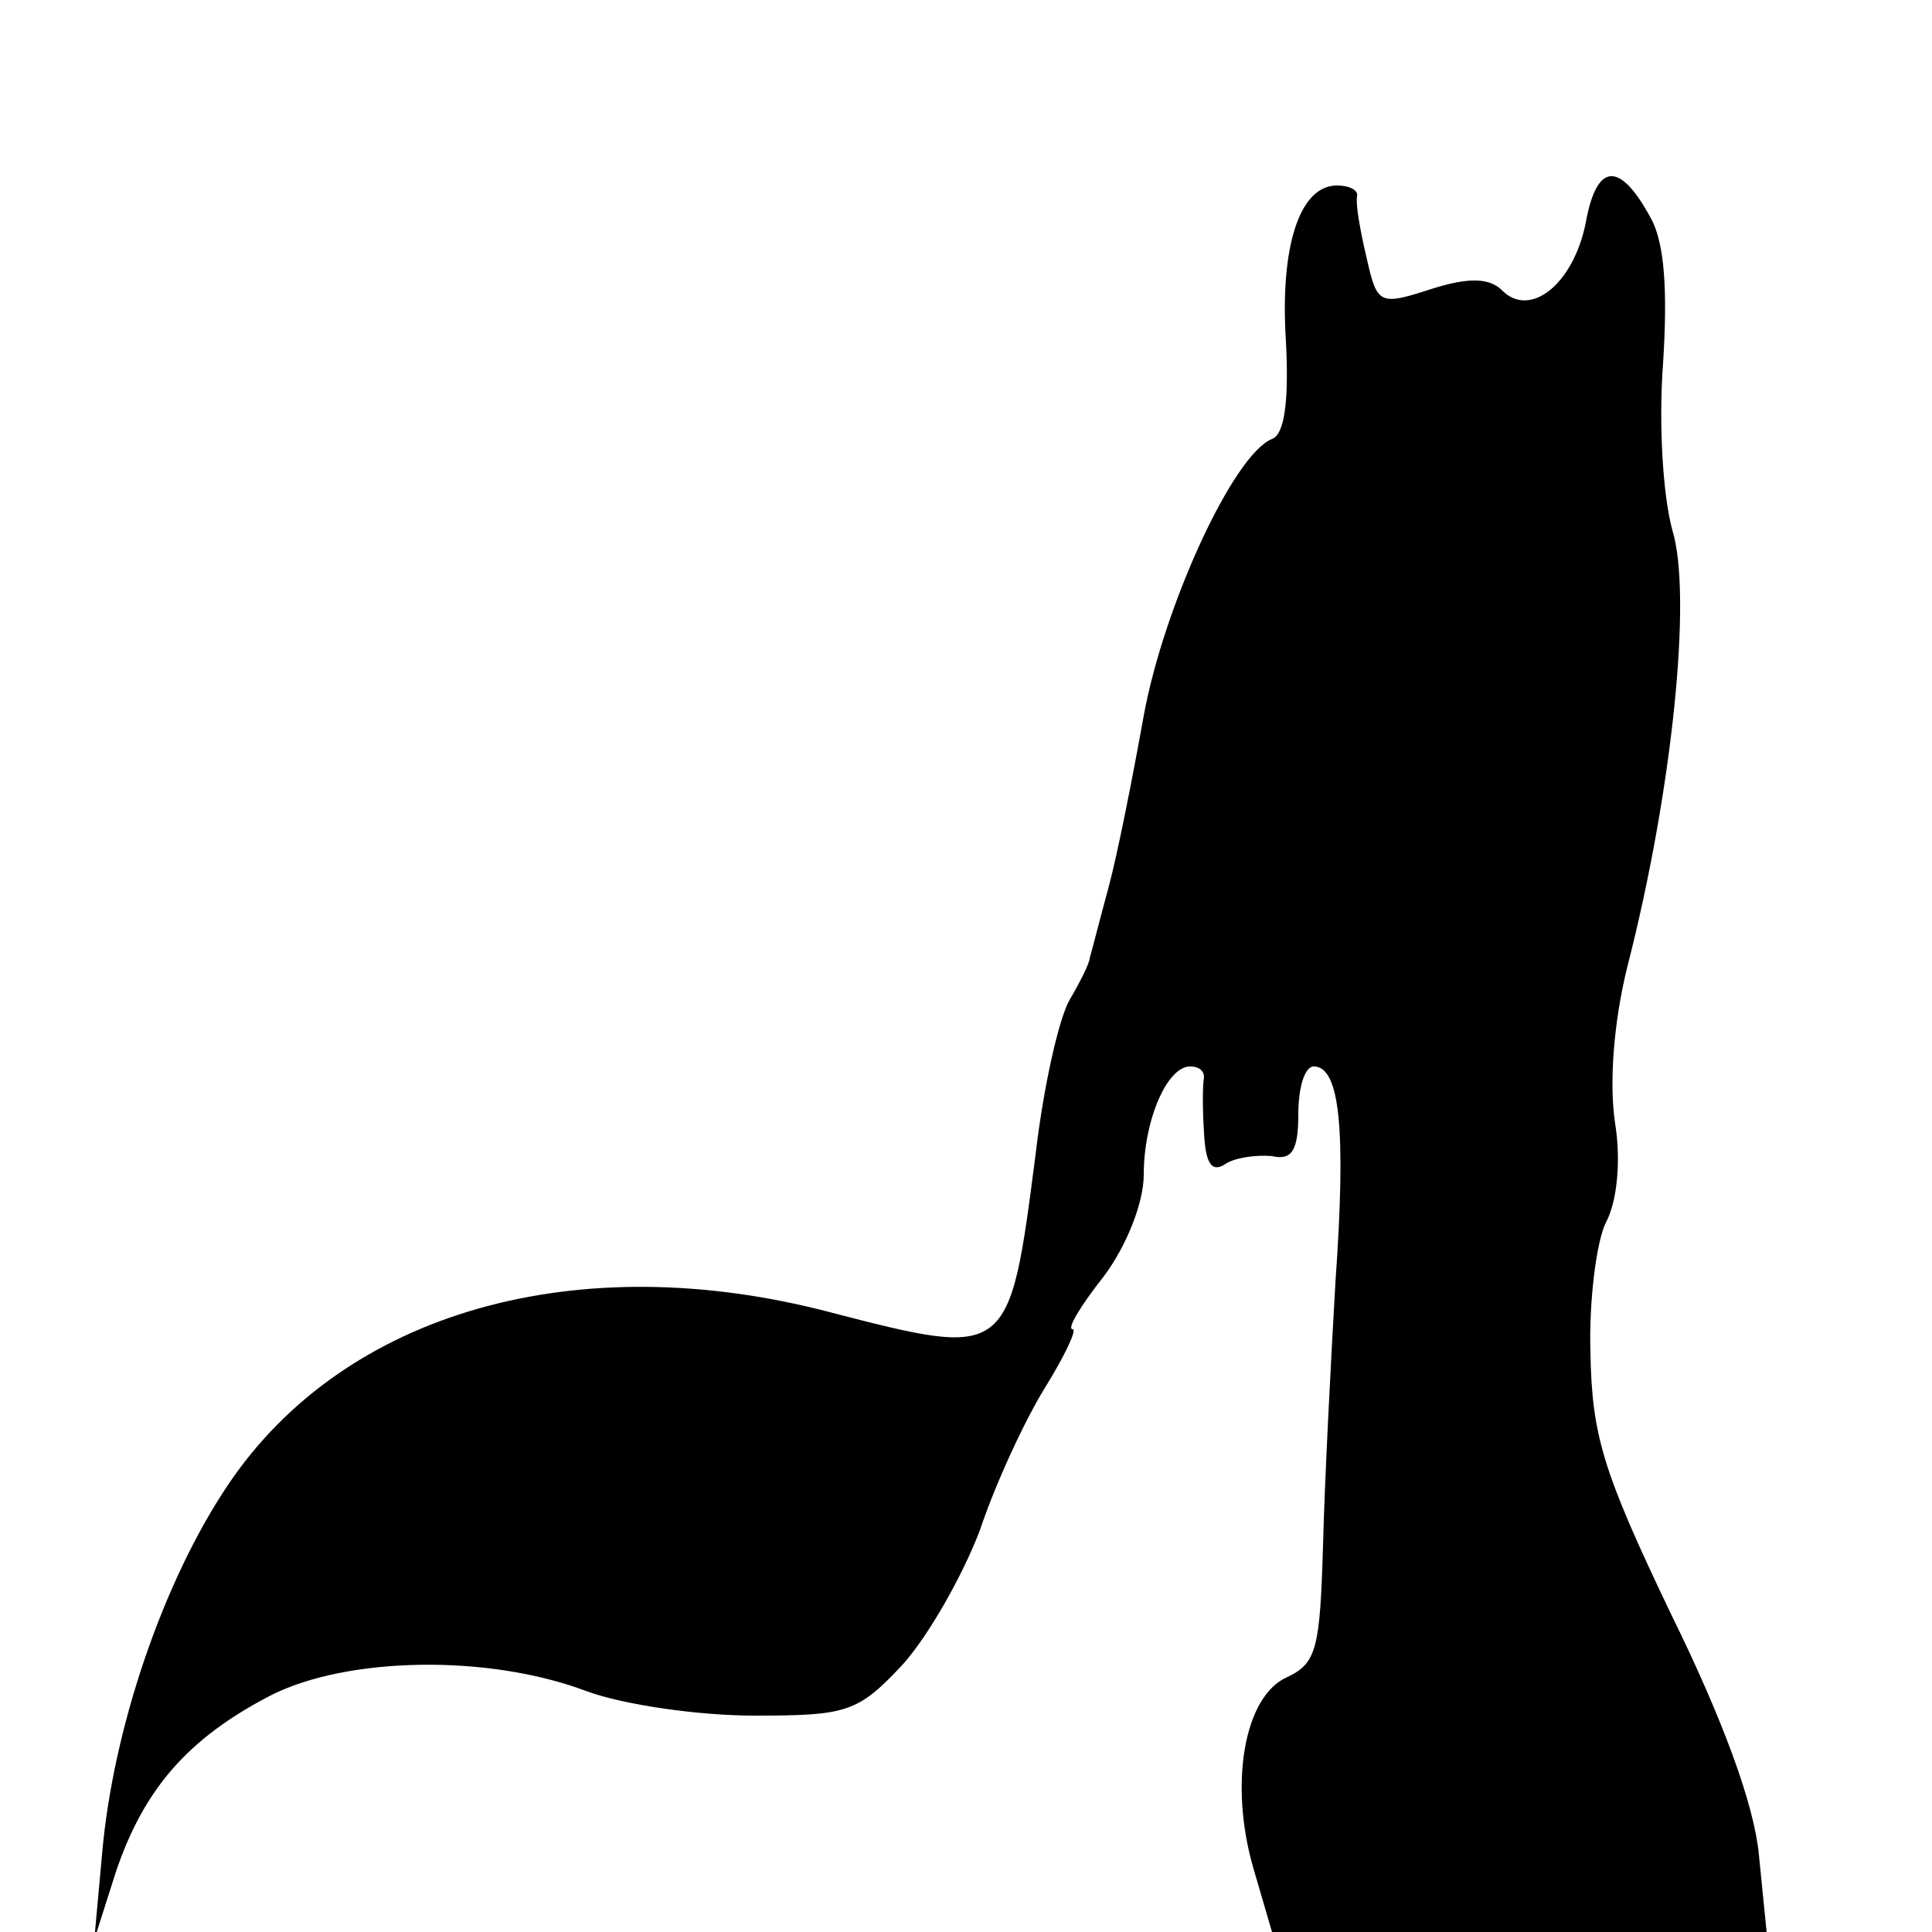 <?xml version="1.0" standalone="no"?>
<!DOCTYPE svg PUBLIC "-//W3C//DTD SVG 20010904//EN"
 "http://www.w3.org/TR/2001/REC-SVG-20010904/DTD/svg10.dtd">
<svg version="1.0" xmlns="http://www.w3.org/2000/svg"
 width="125pt" height="125pt" viewBox="0 0 125 125"
 preserveAspectRatio="xMidYMid meet">
<g transform="translate(0,125) scale(0.1,-0.1)"
fill="#000000" stroke="none">
<path d="M1026 1106 c-8 -40 -36 -62 -54 -44 -8 8 -21 9 -46 1 -34 -11 -35
-10 -42 21 -4 17 -7 34 -6 39 1 4 -5 7 -13 7 -24 0 -37 -39 -33 -101 2 -39 -1
-60 -9 -63 -25 -10 -70 -108 -83 -179 -7 -39 -17 -90 -23 -112 -6 -22 -11 -42
-12 -45 0 -3 -6 -15 -13 -27 -7 -12 -17 -57 -22 -100 -17 -132 -17 -132 -133
-102 -164 43 -314 0 -389 -111 -42 -62 -75 -158 -82 -240 l-5 -55 14 44 c18
53 46 86 100 114 49 25 140 27 204 3 24 -9 73 -16 109 -16 60 0 67 2 96 33 17
19 39 58 50 87 10 30 29 71 42 92 13 21 21 38 18 38 -4 0 5 15 20 34 15 20 26
48 26 66 0 35 15 70 30 70 6 0 9 -3 9 -7 -1 -5 -1 -21 0 -36 1 -20 5 -26 14
-20 6 4 20 6 30 5 13 -3 17 4 17 27 0 17 4 31 10 31 17 0 21 -41 14 -140 -3
-52 -7 -129 -8 -170 -2 -66 -4 -76 -23 -85 -28 -12 -38 -69 -22 -124 l12 -41
160 0 160 0 -5 50 c-3 32 -23 87 -57 156 -44 92 -51 115 -52 169 -1 34 4 72
10 84 7 13 10 39 6 64 -4 26 -1 66 8 102 29 113 42 240 29 282 -6 22 -9 68 -6
108 3 47 1 78 -8 94 -20 37 -35 36 -42 -3z"/>
</g>
</svg>
